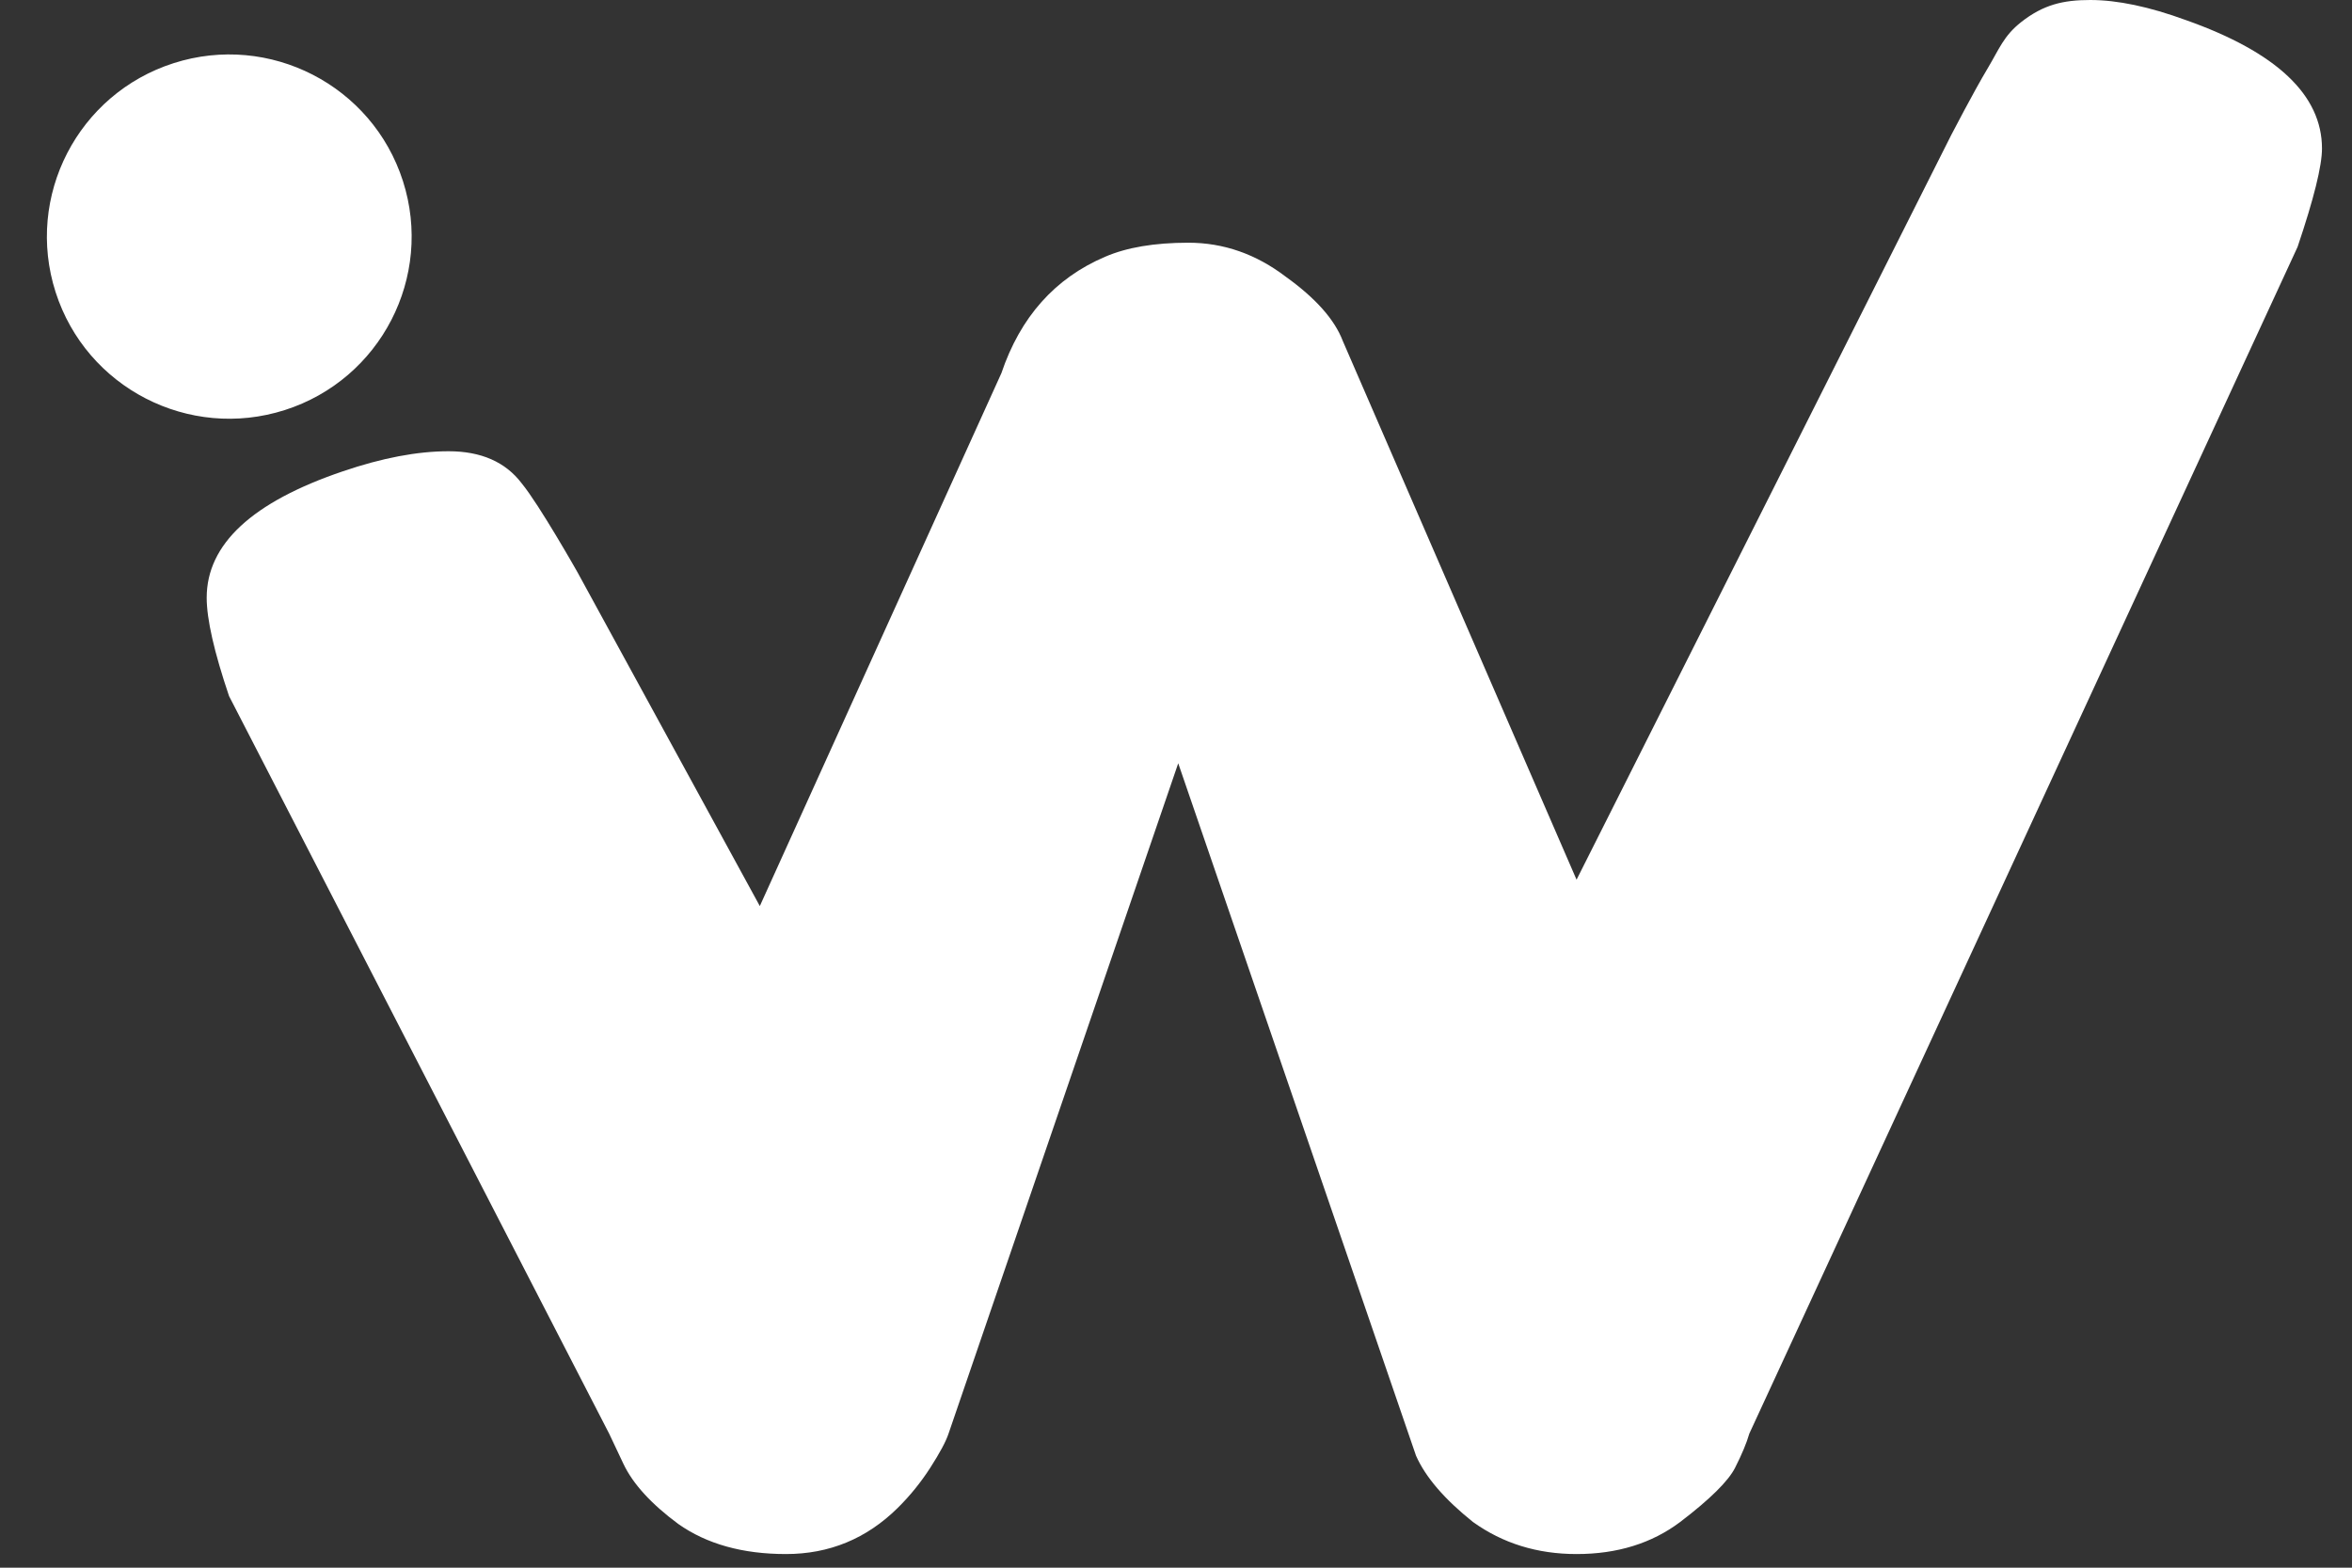 <svg width="75" height="50" viewBox="0 0 75 50" fill="none" xmlns="http://www.w3.org/2000/svg">
<rect x="0" y="0" width="75" height="50" fill="#333333" stroke="none"/>
<path d="M1.773 9.317C0.794 6.262 2.482 2.991 5.538 2.014C8.594 1.037 11.87 2.72 12.849 5.775C13.828 8.831 12.139 12.101 9.083 13.078C6.027 14.055 2.752 12.372 1.773 9.317Z" fill="white"/>
<path d="M69.701 0.64C72.595 1.664 74.043 3.03 74.043 4.737C74.043 5.292 73.784 6.337 73.265 7.874L55.782 45.724C55.696 46.023 55.544 46.386 55.328 46.813C55.112 47.239 54.529 47.816 53.579 48.541C52.671 49.224 51.569 49.565 50.273 49.565C49.02 49.565 47.919 49.224 46.968 48.541C46.061 47.816 45.456 47.111 45.154 46.429L37.571 24.344C32.775 38.342 30.334 45.468 30.247 45.724C30.161 45.981 29.966 46.343 29.664 46.813C29.362 47.282 29.016 47.709 28.627 48.093C27.633 49.075 26.445 49.565 25.063 49.565C23.68 49.565 22.535 49.245 21.628 48.605C20.764 47.965 20.18 47.325 19.878 46.685L19.424 45.724L7.304 22.201C6.828 20.793 6.591 19.747 6.591 19.064C6.591 17.357 8.038 16.013 10.933 15.032C12.186 14.605 13.309 14.392 14.303 14.392C15.34 14.392 16.118 14.733 16.636 15.416C17.198 16.099 18.414 18.25 18.414 18.25L24.229 28.898L31.932 11.902C32.537 10.11 33.639 8.872 35.238 8.19C35.929 7.891 36.815 7.741 37.895 7.741C39.018 7.741 40.055 8.104 41.006 8.83C41.956 9.512 42.561 10.195 42.82 10.878L50.273 28.057L62.219 4.309C62.219 4.309 62.931 2.934 63.382 2.18C63.748 1.569 63.891 1.144 64.451 0.704C65.161 0.147 65.79 0 66.654 0C67.519 0 68.534 0.213 69.701 0.64Z" fill="white"/>
</svg>
